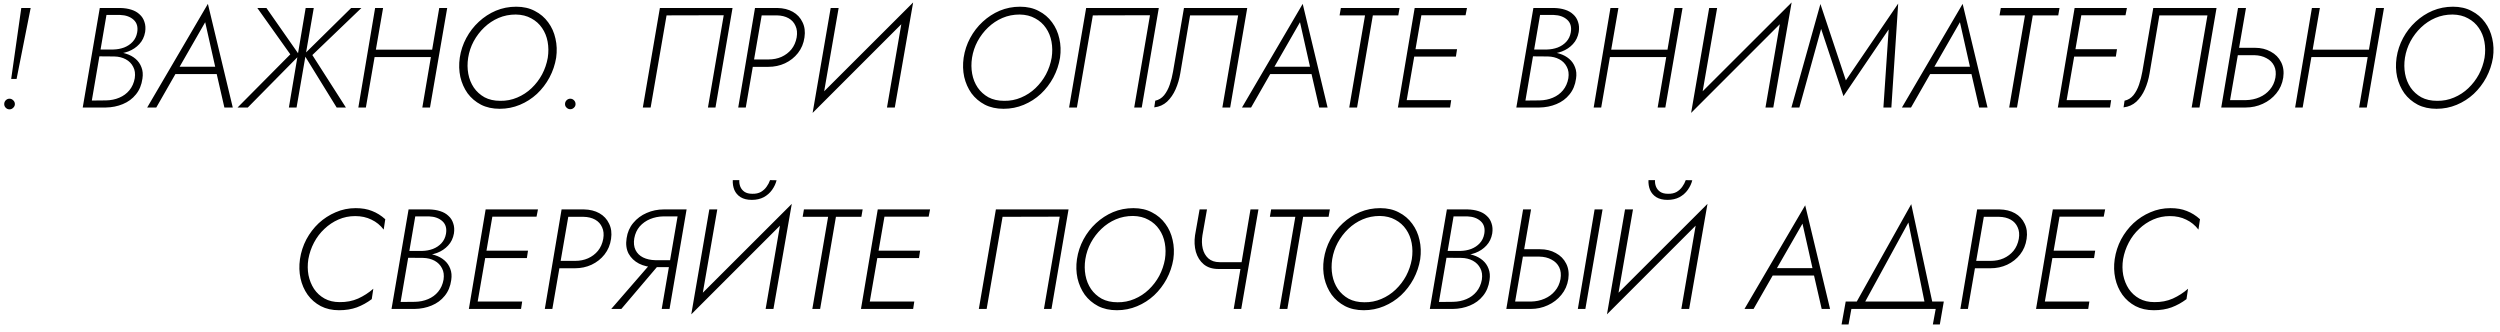 <?xml version="1.0" encoding="UTF-8"?> <svg xmlns="http://www.w3.org/2000/svg" width="211" height="28" viewBox="0 0 211 28" fill="none"> <path d="M1.796 0.674H2.588L1.4 6.662H0.944L1.796 0.674ZM0.356 8.786C0.356 8.658 0.4 8.55 0.488 8.462C0.576 8.374 0.68 8.33 0.8 8.33C0.92 8.33 1.024 8.374 1.112 8.462C1.208 8.55 1.256 8.658 1.256 8.786C1.256 8.906 1.208 9.01 1.112 9.098C1.024 9.186 0.92 9.23 0.8 9.23C0.68 9.23 0.576 9.186 0.488 9.098C0.4 9.01 0.356 8.906 0.356 8.786ZM8.278 4.55L8.326 4.178H9.574C9.894 4.17 10.194 4.114 10.474 4.01C10.762 3.898 11.002 3.738 11.194 3.53C11.394 3.314 11.522 3.05 11.578 2.738C11.658 2.282 11.558 1.926 11.278 1.67C10.998 1.414 10.618 1.278 10.138 1.262H8.986L7.75 8.486L8.95 8.474C9.358 8.466 9.73 8.39 10.066 8.246C10.41 8.102 10.694 7.894 10.918 7.622C11.15 7.342 11.302 7.002 11.374 6.602C11.43 6.226 11.386 5.906 11.242 5.642C11.106 5.37 10.898 5.158 10.618 5.006C10.338 4.854 10.014 4.774 9.646 4.766L8.242 4.754L8.29 4.382H9.706C10.042 4.39 10.358 4.442 10.654 4.538C10.958 4.634 11.222 4.778 11.446 4.97C11.67 5.162 11.834 5.398 11.938 5.678C12.05 5.958 12.078 6.278 12.022 6.638C11.95 7.166 11.766 7.61 11.47 7.97C11.182 8.33 10.814 8.602 10.366 8.786C9.926 8.97 9.446 9.066 8.926 9.074H6.982L8.422 0.674H10.162C10.506 0.682 10.814 0.73 11.086 0.818C11.366 0.906 11.598 1.038 11.782 1.214C11.974 1.382 12.11 1.594 12.19 1.85C12.278 2.098 12.298 2.382 12.25 2.702C12.178 3.11 12.014 3.45 11.758 3.722C11.51 3.994 11.198 4.202 10.822 4.346C10.454 4.482 10.05 4.55 9.61 4.55H8.278ZM14.462 6.254L14.762 5.63H18.542L18.662 6.254H14.462ZM17.318 1.874L15.038 5.846L14.954 5.99L13.19 9.074H12.422L17.546 0.326L19.646 9.074H18.938L18.242 6.038L18.218 5.882L17.318 1.874ZM22.486 0.674L25.27 4.658L20.914 9.074H20.05L24.502 4.586L21.718 0.674H22.486ZM25.798 0.674H26.482L25.03 9.074H24.382L25.798 0.674ZM29.638 0.674H30.502L26.362 4.646L29.194 9.074H28.414L25.654 4.598L29.638 0.674ZM31.312 4.814L31.408 4.19H36.928L36.82 4.814H31.312ZM37.072 0.674H37.744L36.292 9.074H35.644L37.072 0.674ZM31.66 0.674H32.332L30.88 9.074H30.244L31.66 0.674ZM39.512 4.874C39.44 5.346 39.444 5.798 39.524 6.23C39.604 6.662 39.76 7.05 39.992 7.394C40.224 7.73 40.524 8.002 40.892 8.21C41.268 8.41 41.712 8.51 42.224 8.51C42.728 8.518 43.204 8.426 43.652 8.234C44.108 8.042 44.512 7.778 44.864 7.442C45.224 7.098 45.52 6.71 45.752 6.278C45.984 5.838 46.144 5.37 46.232 4.874C46.304 4.402 46.3 3.95 46.22 3.518C46.14 3.086 45.984 2.702 45.752 2.366C45.52 2.022 45.216 1.75 44.84 1.55C44.472 1.342 44.036 1.234 43.532 1.226C43.012 1.226 42.528 1.322 42.08 1.514C41.632 1.706 41.228 1.974 40.868 2.318C40.516 2.654 40.22 3.042 39.98 3.482C39.748 3.914 39.592 4.378 39.512 4.874ZM38.804 4.874C38.892 4.282 39.076 3.726 39.356 3.206C39.636 2.686 39.988 2.23 40.412 1.838C40.844 1.438 41.324 1.126 41.852 0.902C42.388 0.678 42.96 0.566 43.568 0.566C44.168 0.566 44.692 0.686 45.14 0.926C45.596 1.158 45.972 1.478 46.268 1.886C46.564 2.286 46.768 2.742 46.88 3.254C47 3.766 47.02 4.306 46.94 4.874C46.844 5.458 46.656 6.014 46.376 6.542C46.096 7.062 45.744 7.522 45.32 7.922C44.896 8.314 44.416 8.622 43.88 8.846C43.344 9.07 42.776 9.182 42.176 9.182C41.576 9.182 41.048 9.066 40.592 8.834C40.136 8.594 39.76 8.274 39.464 7.874C39.176 7.466 38.972 7.006 38.852 6.494C38.74 5.974 38.724 5.434 38.804 4.874ZM47.688 8.786C47.688 8.658 47.732 8.55 47.82 8.462C47.908 8.374 48.012 8.33 48.132 8.33C48.252 8.33 48.356 8.374 48.444 8.462C48.532 8.55 48.576 8.658 48.576 8.786C48.576 8.906 48.532 9.006 48.444 9.086C48.356 9.174 48.252 9.218 48.132 9.218C48.012 9.218 47.908 9.174 47.82 9.086C47.732 9.006 47.688 8.906 47.688 8.786ZM61.082 1.286L56.258 1.298L54.914 9.074H54.254L55.694 0.674H61.826L60.386 9.074H59.75L61.082 1.286ZM63.722 0.674H64.394L62.943 9.074H62.306L63.722 0.674ZM63.974 1.298L64.094 0.674H65.606C66.111 0.682 66.546 0.79 66.915 0.998C67.282 1.206 67.555 1.498 67.731 1.874C67.915 2.242 67.971 2.67 67.898 3.158C67.826 3.662 67.642 4.102 67.347 4.478C67.058 4.846 66.695 5.134 66.254 5.342C65.823 5.542 65.35 5.642 64.838 5.642H63.23L63.35 5.018H64.862C65.263 5.018 65.626 4.946 65.954 4.802C66.29 4.65 66.57 4.438 66.794 4.166C67.019 3.886 67.166 3.55 67.239 3.158C67.302 2.782 67.27 2.458 67.142 2.186C67.022 1.906 66.826 1.69 66.555 1.538C66.282 1.386 65.954 1.306 65.57 1.298H63.974ZM76.793 1.322L68.585 9.53L68.849 8.414L77.069 0.206L76.793 1.322ZM70.781 0.674L69.401 8.618L68.585 9.53L70.109 0.674H70.781ZM77.069 0.206L75.521 9.074H74.861L76.229 1.118L77.069 0.206ZM82.039 4.874C81.967 5.346 81.971 5.798 82.051 6.23C82.131 6.662 82.287 7.05 82.519 7.394C82.751 7.73 83.051 8.002 83.419 8.21C83.795 8.41 84.239 8.51 84.751 8.51C85.255 8.518 85.731 8.426 86.179 8.234C86.635 8.042 87.039 7.778 87.391 7.442C87.751 7.098 88.047 6.71 88.279 6.278C88.511 5.838 88.671 5.37 88.759 4.874C88.831 4.402 88.827 3.95 88.747 3.518C88.667 3.086 88.511 2.702 88.279 2.366C88.047 2.022 87.743 1.75 87.367 1.55C86.999 1.342 86.563 1.234 86.059 1.226C85.539 1.226 85.055 1.322 84.607 1.514C84.159 1.706 83.755 1.974 83.395 2.318C83.043 2.654 82.747 3.042 82.507 3.482C82.275 3.914 82.119 4.378 82.039 4.874ZM81.331 4.874C81.419 4.282 81.603 3.726 81.883 3.206C82.163 2.686 82.515 2.23 82.939 1.838C83.371 1.438 83.851 1.126 84.379 0.902C84.915 0.678 85.487 0.566 86.095 0.566C86.695 0.566 87.219 0.686 87.667 0.926C88.123 1.158 88.499 1.478 88.795 1.886C89.091 2.286 89.295 2.742 89.407 3.254C89.527 3.766 89.547 4.306 89.467 4.874C89.371 5.458 89.183 6.014 88.903 6.542C88.623 7.062 88.271 7.522 87.847 7.922C87.423 8.314 86.943 8.622 86.407 8.846C85.871 9.07 85.303 9.182 84.703 9.182C84.103 9.182 83.575 9.066 83.119 8.834C82.663 8.594 82.287 8.274 81.991 7.874C81.703 7.466 81.499 7.006 81.379 6.494C81.267 5.974 81.251 5.434 81.331 4.874ZM97.059 1.286L92.235 1.298L90.891 9.074H90.231L91.671 0.674H97.803L96.363 9.074H95.727L97.059 1.286ZM105.267 0.674L103.827 9.074H103.167L104.499 1.298H100.443L99.615 6.194C99.535 6.674 99.403 7.122 99.219 7.538C99.035 7.954 98.795 8.302 98.499 8.582C98.203 8.854 97.843 9.014 97.419 9.062L97.503 8.498C97.799 8.434 98.047 8.282 98.247 8.042C98.447 7.794 98.607 7.494 98.727 7.142C98.847 6.79 98.939 6.426 99.003 6.05L99.927 0.674H105.267ZM106.864 6.254L107.164 5.63H110.944L111.064 6.254H106.864ZM109.72 1.874L107.44 5.846L107.356 5.99L105.592 9.074H104.824L109.948 0.326L112.048 9.074H111.34L110.644 6.038L110.62 5.882L109.72 1.874ZM113.06 1.298L113.168 0.674H118.124L118.016 1.298H115.868L114.536 9.074H113.876L115.208 1.298H113.06ZM118.318 9.074L118.426 8.45H122.482L122.386 9.074H118.318ZM119.65 1.286L119.746 0.674H123.814L123.694 1.286H119.65ZM119.05 4.778L119.158 4.154H122.974L122.878 4.778H119.05ZM119.398 0.674H120.07L118.618 9.074H117.982L119.398 0.674ZM129.274 4.55L129.322 4.178H130.57C130.89 4.17 131.19 4.114 131.47 4.01C131.758 3.898 131.998 3.738 132.19 3.53C132.39 3.314 132.518 3.05 132.574 2.738C132.654 2.282 132.554 1.926 132.274 1.67C131.994 1.414 131.614 1.278 131.134 1.262H129.982L128.746 8.486L129.946 8.474C130.354 8.466 130.726 8.39 131.062 8.246C131.406 8.102 131.69 7.894 131.914 7.622C132.146 7.342 132.298 7.002 132.37 6.602C132.426 6.226 132.382 5.906 132.238 5.642C132.102 5.37 131.894 5.158 131.614 5.006C131.334 4.854 131.01 4.774 130.642 4.766L129.238 4.754L129.286 4.382H130.702C131.038 4.39 131.354 4.442 131.65 4.538C131.954 4.634 132.218 4.778 132.442 4.97C132.666 5.162 132.83 5.398 132.934 5.678C133.046 5.958 133.074 6.278 133.018 6.638C132.946 7.166 132.762 7.61 132.466 7.97C132.178 8.33 131.81 8.602 131.362 8.786C130.922 8.97 130.442 9.066 129.922 9.074H127.978L129.418 0.674H131.158C131.502 0.682 131.81 0.73 132.082 0.818C132.362 0.906 132.594 1.038 132.778 1.214C132.97 1.382 133.106 1.594 133.186 1.85C133.274 2.098 133.294 2.382 133.246 2.702C133.174 3.11 133.01 3.45 132.754 3.722C132.506 3.994 132.194 4.202 131.818 4.346C131.45 4.482 131.046 4.55 130.606 4.55H129.274ZM135.574 4.814L135.67 4.19H141.19L141.082 4.814H135.574ZM141.334 0.674H142.006L140.554 9.074H139.906L141.334 0.674ZM135.922 0.674H136.594L135.142 9.074H134.506L135.922 0.674ZM150.938 1.322L142.73 9.53L142.994 8.414L151.214 0.206L150.938 1.322ZM144.926 0.674L143.546 8.618L142.73 9.53L144.254 0.674H144.926ZM151.214 0.206L149.666 9.074H149.006L150.374 1.118L151.214 0.206ZM153.703 2.438L151.867 9.074H151.195L153.643 0.338L155.791 6.782L160.207 0.302L159.631 9.074H158.959L159.403 2.486L155.587 8.114L153.703 2.438ZM162.563 6.254L162.863 5.63H166.643L166.763 6.254H162.563ZM165.419 1.874L163.139 5.846L163.055 5.99L161.291 9.074H160.523L165.647 0.326L167.747 9.074H167.039L166.343 6.038L166.319 5.882L165.419 1.874ZM168.759 1.298L168.867 0.674H173.823L173.715 1.298H171.567L170.235 9.074H169.575L170.907 1.298H168.759ZM174.017 9.074L174.125 8.45H178.181L178.085 9.074H174.017ZM175.349 1.286L175.445 0.674H179.513L179.393 1.286H175.349ZM174.749 4.778L174.857 4.154H178.673L178.577 4.778H174.749ZM175.097 0.674H175.769L174.317 9.074H173.681L175.097 0.674ZM187.076 0.674L185.636 9.074H184.976L186.308 1.298H182.252L181.424 6.194C181.344 6.674 181.212 7.122 181.028 7.538C180.844 7.954 180.604 8.302 180.308 8.582C180.012 8.854 179.652 9.014 179.228 9.062L179.312 8.498C179.608 8.434 179.856 8.282 180.056 8.042C180.256 7.794 180.416 7.494 180.536 7.142C180.656 6.79 180.748 6.426 180.812 6.05L181.736 0.674H187.076ZM188.889 0.674H189.561L188.109 9.074H187.473L188.889 0.674ZM188.565 4.658L188.673 4.034H190.317C190.821 4.034 191.265 4.142 191.649 4.358C192.041 4.566 192.333 4.862 192.525 5.246C192.717 5.622 192.777 6.058 192.705 6.554C192.625 7.066 192.429 7.51 192.117 7.886C191.813 8.262 191.433 8.554 190.977 8.762C190.529 8.97 190.045 9.074 189.525 9.074H187.809L187.917 8.45H189.561C189.969 8.442 190.349 8.362 190.701 8.21C191.053 8.058 191.345 7.842 191.577 7.562C191.817 7.282 191.973 6.946 192.045 6.554C192.109 6.17 192.073 5.838 191.937 5.558C191.801 5.278 191.585 5.062 191.289 4.91C191.001 4.75 190.661 4.666 190.269 4.658H188.565ZM194.777 4.814L194.873 4.19H200.393L200.285 4.814H194.777ZM200.537 0.674H201.209L199.757 9.074H199.109L200.537 0.674ZM195.125 0.674H195.797L194.345 9.074H193.709L195.125 0.674ZM202.977 4.874C202.905 5.346 202.909 5.798 202.989 6.23C203.069 6.662 203.225 7.05 203.457 7.394C203.689 7.73 203.989 8.002 204.357 8.21C204.733 8.41 205.177 8.51 205.689 8.51C206.193 8.518 206.669 8.426 207.117 8.234C207.573 8.042 207.977 7.778 208.329 7.442C208.689 7.098 208.985 6.71 209.217 6.278C209.449 5.838 209.609 5.37 209.697 4.874C209.769 4.402 209.765 3.95 209.685 3.518C209.605 3.086 209.449 2.702 209.217 2.366C208.985 2.022 208.681 1.75 208.305 1.55C207.937 1.342 207.501 1.234 206.997 1.226C206.477 1.226 205.993 1.322 205.545 1.514C205.097 1.706 204.693 1.974 204.333 2.318C203.981 2.654 203.685 3.042 203.445 3.482C203.213 3.914 203.057 4.378 202.977 4.874ZM202.269 4.874C202.357 4.282 202.541 3.726 202.821 3.206C203.101 2.686 203.453 2.23 203.877 1.838C204.309 1.438 204.789 1.126 205.317 0.902C205.853 0.678 206.425 0.566 207.033 0.566C207.633 0.566 208.157 0.686 208.605 0.926C209.061 1.158 209.437 1.478 209.733 1.886C210.029 2.286 210.233 2.742 210.345 3.254C210.465 3.766 210.485 4.306 210.405 4.874C210.309 5.458 210.121 6.014 209.841 6.542C209.561 7.062 209.209 7.522 208.785 7.922C208.361 8.314 207.881 8.622 207.345 8.846C206.809 9.07 206.241 9.182 205.641 9.182C205.041 9.182 204.513 9.066 204.057 8.834C203.601 8.594 203.225 8.274 202.929 7.874C202.641 7.466 202.437 7.006 202.317 6.494C202.205 5.974 202.189 5.434 202.269 4.874ZM26.024 21.875C25.952 22.338 25.956 22.787 26.036 23.218C26.124 23.651 26.28 24.038 26.504 24.383C26.736 24.727 27.032 24.998 27.392 25.198C27.752 25.398 28.176 25.498 28.664 25.498C29.232 25.506 29.752 25.407 30.224 25.198C30.696 24.983 31.124 24.706 31.508 24.37L31.376 25.247C30.984 25.543 30.564 25.774 30.116 25.942C29.676 26.102 29.176 26.183 28.616 26.183C28.032 26.183 27.516 26.067 27.068 25.834C26.62 25.595 26.252 25.274 25.964 24.875C25.676 24.466 25.476 24.006 25.364 23.494C25.252 22.974 25.236 22.434 25.316 21.875C25.404 21.282 25.584 20.727 25.856 20.206C26.136 19.686 26.484 19.23 26.9 18.838C27.324 18.447 27.8 18.139 28.328 17.915C28.856 17.683 29.42 17.567 30.02 17.567C30.548 17.567 31.008 17.646 31.4 17.806C31.8 17.959 32.172 18.191 32.516 18.503L32.384 19.378C32.104 19.011 31.76 18.73 31.352 18.538C30.952 18.338 30.492 18.238 29.972 18.238C29.476 18.238 29.008 18.334 28.568 18.526C28.128 18.718 27.732 18.983 27.38 19.319C27.028 19.646 26.736 20.03 26.504 20.471C26.272 20.91 26.112 21.378 26.024 21.875ZM34.34 21.55L34.388 21.178H35.636C35.956 21.171 36.256 21.114 36.536 21.011C36.824 20.898 37.064 20.738 37.256 20.53C37.456 20.314 37.584 20.05 37.64 19.738C37.72 19.282 37.62 18.927 37.34 18.671C37.06 18.415 36.68 18.279 36.2 18.262H35.048L33.812 25.486L35.012 25.474C35.42 25.466 35.792 25.39 36.128 25.247C36.472 25.102 36.756 24.895 36.98 24.622C37.212 24.343 37.364 24.003 37.436 23.602C37.492 23.227 37.448 22.907 37.304 22.642C37.168 22.37 36.96 22.159 36.68 22.006C36.4 21.855 36.076 21.774 35.708 21.767L34.304 21.755L34.352 21.383H35.768C36.104 21.39 36.42 21.442 36.716 21.538C37.02 21.634 37.284 21.779 37.508 21.971C37.732 22.163 37.896 22.398 38 22.678C38.112 22.959 38.14 23.279 38.084 23.639C38.012 24.166 37.828 24.61 37.532 24.971C37.244 25.331 36.876 25.602 36.428 25.787C35.988 25.971 35.508 26.067 34.988 26.075H33.044L34.484 17.674H36.224C36.568 17.683 36.876 17.73 37.148 17.819C37.428 17.907 37.66 18.038 37.844 18.215C38.036 18.383 38.172 18.595 38.252 18.851C38.34 19.099 38.36 19.383 38.312 19.703C38.24 20.11 38.076 20.451 37.82 20.723C37.572 20.994 37.26 21.203 36.884 21.346C36.516 21.483 36.112 21.55 35.672 21.55H34.34ZM39.908 26.075L40.016 25.451H44.072L43.976 26.075H39.908ZM41.24 18.287L41.336 17.674H45.404L45.284 18.287H41.24ZM40.64 21.779L40.748 21.154H44.564L44.468 21.779H40.64ZM40.988 17.674H41.66L40.208 26.075H39.572L40.988 17.674ZM47.398 17.674H48.07L46.618 26.075H45.982L47.398 17.674ZM47.65 18.299L47.77 17.674H49.282C49.786 17.683 50.222 17.791 50.59 17.998C50.958 18.206 51.23 18.498 51.406 18.875C51.59 19.242 51.646 19.671 51.574 20.159C51.502 20.663 51.318 21.102 51.022 21.479C50.734 21.846 50.37 22.134 49.93 22.343C49.498 22.543 49.026 22.642 48.514 22.642H46.906L47.026 22.018H48.538C48.938 22.018 49.302 21.947 49.63 21.802C49.966 21.651 50.246 21.439 50.47 21.166C50.694 20.887 50.842 20.55 50.914 20.159C50.978 19.782 50.946 19.459 50.818 19.186C50.698 18.907 50.502 18.691 50.23 18.538C49.958 18.387 49.63 18.306 49.246 18.299H47.65ZM55.837 22.078L52.441 26.075H51.589L55.057 22.078H55.837ZM57.949 17.674L56.509 26.075H55.849L57.289 17.674H57.949ZM57.505 18.262H56.005C55.597 18.27 55.217 18.346 54.865 18.491C54.521 18.634 54.229 18.843 53.989 19.114C53.757 19.387 53.605 19.718 53.533 20.11C53.469 20.494 53.505 20.826 53.641 21.107C53.777 21.378 53.989 21.587 54.277 21.73C54.573 21.875 54.917 21.951 55.309 21.959H56.881L56.773 22.547H55.273C54.769 22.547 54.321 22.447 53.929 22.247C53.545 22.047 53.253 21.767 53.053 21.407C52.861 21.038 52.805 20.607 52.885 20.11C52.957 19.607 53.145 19.174 53.449 18.814C53.753 18.447 54.129 18.166 54.577 17.974C55.025 17.774 55.513 17.674 56.041 17.674H57.613L57.505 18.262ZM66.551 18.323L58.343 26.53L58.607 25.415L66.827 17.206L66.551 18.323ZM60.539 17.674L59.159 25.619L58.343 26.53L59.867 17.674H60.539ZM66.827 17.206L65.279 26.075H64.619L65.987 18.119L66.827 17.206ZM61.847 15.203H62.399C62.383 15.386 62.411 15.57 62.483 15.755C62.555 15.931 62.671 16.075 62.831 16.186C62.999 16.299 63.219 16.355 63.491 16.355C63.779 16.363 64.023 16.311 64.223 16.198C64.423 16.078 64.583 15.931 64.703 15.755C64.831 15.579 64.927 15.395 64.991 15.203L65.543 15.214C65.471 15.502 65.343 15.774 65.159 16.03C64.983 16.279 64.751 16.483 64.463 16.642C64.175 16.794 63.839 16.87 63.455 16.87C63.071 16.87 62.755 16.794 62.507 16.642C62.267 16.491 62.091 16.287 61.979 16.03C61.875 15.774 61.831 15.498 61.847 15.203ZM67.744 18.299L67.852 17.674H72.808L72.7 18.299H70.552L69.22 26.075H68.56L69.892 18.299H67.744ZM73.002 26.075L73.11 25.451H77.166L77.07 26.075H73.002ZM74.334 18.287L74.43 17.674H78.498L78.378 18.287H74.334ZM73.734 21.779L73.842 21.154H77.658L77.562 21.779H73.734ZM74.082 17.674H74.754L73.302 26.075H72.666L74.082 17.674ZM89.441 18.287L84.617 18.299L83.273 26.075H82.613L84.053 17.674H90.185L88.745 26.075H88.109L89.441 18.287ZM91.602 21.875C91.53 22.346 91.534 22.799 91.614 23.23C91.694 23.663 91.85 24.05 92.082 24.395C92.314 24.73 92.614 25.003 92.982 25.21C93.358 25.41 93.802 25.511 94.314 25.511C94.818 25.518 95.294 25.427 95.742 25.235C96.198 25.043 96.602 24.779 96.954 24.442C97.314 24.099 97.61 23.71 97.842 23.279C98.074 22.838 98.234 22.37 98.322 21.875C98.394 21.402 98.39 20.951 98.31 20.518C98.23 20.087 98.074 19.703 97.842 19.366C97.61 19.023 97.306 18.75 96.93 18.55C96.562 18.343 96.126 18.235 95.622 18.227C95.102 18.227 94.618 18.323 94.17 18.515C93.722 18.706 93.318 18.974 92.958 19.319C92.606 19.654 92.31 20.043 92.07 20.483C91.838 20.915 91.682 21.378 91.602 21.875ZM90.894 21.875C90.982 21.282 91.166 20.727 91.446 20.206C91.726 19.686 92.078 19.23 92.502 18.838C92.934 18.439 93.414 18.127 93.942 17.902C94.478 17.678 95.05 17.567 95.658 17.567C96.258 17.567 96.782 17.686 97.23 17.927C97.686 18.159 98.062 18.479 98.358 18.887C98.654 19.287 98.858 19.742 98.97 20.255C99.09 20.767 99.11 21.306 99.03 21.875C98.934 22.459 98.746 23.015 98.466 23.543C98.186 24.062 97.834 24.523 97.41 24.922C96.986 25.314 96.506 25.622 95.97 25.846C95.434 26.07 94.866 26.183 94.266 26.183C93.666 26.183 93.138 26.067 92.682 25.834C92.226 25.595 91.85 25.274 91.554 24.875C91.266 24.466 91.062 24.006 90.942 23.494C90.83 22.974 90.814 22.434 90.894 21.875ZM102.841 22.703L102.937 22.127H105.241L105.145 22.703H102.841ZM105.541 17.674H106.213L104.761 26.075H104.125L105.541 17.674ZM101.869 17.674L101.485 19.858C101.421 20.259 101.429 20.631 101.509 20.974C101.589 21.311 101.745 21.587 101.977 21.802C102.217 22.018 102.537 22.127 102.937 22.127L102.841 22.703C102.329 22.703 101.913 22.57 101.593 22.306C101.281 22.043 101.061 21.695 100.933 21.262C100.813 20.823 100.789 20.355 100.861 19.858L101.245 17.674H101.869ZM107.177 18.299L107.285 17.674H112.241L112.133 18.299H109.985L108.653 26.075H107.993L109.325 18.299H107.177ZM112.438 21.875C112.366 22.346 112.37 22.799 112.45 23.23C112.53 23.663 112.686 24.05 112.918 24.395C113.15 24.73 113.45 25.003 113.818 25.21C114.194 25.41 114.638 25.511 115.15 25.511C115.654 25.518 116.13 25.427 116.578 25.235C117.034 25.043 117.438 24.779 117.79 24.442C118.15 24.099 118.446 23.71 118.678 23.279C118.91 22.838 119.07 22.37 119.158 21.875C119.23 21.402 119.226 20.951 119.146 20.518C119.066 20.087 118.91 19.703 118.678 19.366C118.446 19.023 118.142 18.75 117.766 18.55C117.398 18.343 116.962 18.235 116.458 18.227C115.938 18.227 115.454 18.323 115.006 18.515C114.558 18.706 114.154 18.974 113.794 19.319C113.442 19.654 113.146 20.043 112.906 20.483C112.674 20.915 112.518 21.378 112.438 21.875ZM111.73 21.875C111.818 21.282 112.002 20.727 112.282 20.206C112.562 19.686 112.914 19.23 113.338 18.838C113.77 18.439 114.25 18.127 114.778 17.902C115.314 17.678 115.886 17.567 116.494 17.567C117.094 17.567 117.618 17.686 118.066 17.927C118.522 18.159 118.898 18.479 119.194 18.887C119.49 19.287 119.694 19.742 119.806 20.255C119.926 20.767 119.946 21.306 119.866 21.875C119.77 22.459 119.582 23.015 119.302 23.543C119.022 24.062 118.67 24.523 118.246 24.922C117.822 25.314 117.342 25.622 116.806 25.846C116.27 26.07 115.702 26.183 115.102 26.183C114.502 26.183 113.974 26.067 113.518 25.834C113.062 25.595 112.686 25.274 112.39 24.875C112.102 24.466 111.898 24.006 111.778 23.494C111.666 22.974 111.65 22.434 111.73 21.875ZM121.973 21.55L122.021 21.178H123.269C123.589 21.171 123.889 21.114 124.169 21.011C124.457 20.898 124.697 20.738 124.889 20.53C125.089 20.314 125.217 20.05 125.273 19.738C125.353 19.282 125.253 18.927 124.973 18.671C124.693 18.415 124.313 18.279 123.833 18.262H122.681L121.445 25.486L122.645 25.474C123.053 25.466 123.425 25.39 123.761 25.247C124.105 25.102 124.389 24.895 124.613 24.622C124.845 24.343 124.997 24.003 125.069 23.602C125.125 23.227 125.081 22.907 124.937 22.642C124.801 22.37 124.593 22.159 124.313 22.006C124.033 21.855 123.709 21.774 123.341 21.767L121.937 21.755L121.985 21.383H123.401C123.737 21.39 124.053 21.442 124.349 21.538C124.653 21.634 124.917 21.779 125.141 21.971C125.365 22.163 125.529 22.398 125.633 22.678C125.745 22.959 125.773 23.279 125.717 23.639C125.645 24.166 125.461 24.61 125.165 24.971C124.877 25.331 124.509 25.602 124.061 25.787C123.621 25.971 123.141 26.067 122.621 26.075H120.677L122.117 17.674H123.857C124.201 17.683 124.509 17.73 124.781 17.819C125.061 17.907 125.293 18.038 125.477 18.215C125.669 18.383 125.805 18.595 125.885 18.851C125.973 19.099 125.993 19.383 125.945 19.703C125.873 20.11 125.709 20.451 125.453 20.723C125.205 20.994 124.893 21.203 124.517 21.346C124.149 21.483 123.745 21.55 123.305 21.55H121.973ZM134.585 17.674H135.257L133.805 26.075H133.169L134.585 17.674ZM128.549 17.674H129.221L127.769 26.075H127.133L128.549 17.674ZM128.225 21.659L128.333 21.035H129.977C130.481 21.035 130.925 21.142 131.309 21.358C131.701 21.567 131.993 21.863 132.185 22.247C132.377 22.622 132.437 23.058 132.365 23.555C132.285 24.067 132.089 24.511 131.777 24.887C131.473 25.262 131.093 25.555 130.637 25.762C130.189 25.971 129.705 26.075 129.185 26.075H127.469L127.577 25.451H129.221C129.629 25.442 130.009 25.363 130.361 25.21C130.713 25.058 131.005 24.843 131.237 24.562C131.477 24.282 131.633 23.947 131.705 23.555C131.769 23.171 131.733 22.838 131.597 22.558C131.461 22.279 131.245 22.062 130.949 21.91C130.661 21.75 130.321 21.666 129.929 21.659H128.225ZM143.836 18.323L135.628 26.53L135.892 25.415L144.112 17.206L143.836 18.323ZM137.824 17.674L136.444 25.619L135.628 26.53L137.152 17.674H137.824ZM144.112 17.206L142.564 26.075H141.904L143.272 18.119L144.112 17.206ZM139.132 15.203H139.684C139.668 15.386 139.696 15.57 139.768 15.755C139.84 15.931 139.956 16.075 140.116 16.186C140.284 16.299 140.504 16.355 140.776 16.355C141.064 16.363 141.308 16.311 141.508 16.198C141.708 16.078 141.868 15.931 141.988 15.755C142.116 15.579 142.212 15.395 142.276 15.203L142.828 15.214C142.756 15.502 142.628 15.774 142.444 16.03C142.268 16.279 142.036 16.483 141.748 16.642C141.46 16.794 141.124 16.87 140.74 16.87C140.356 16.87 140.04 16.794 139.792 16.642C139.552 16.491 139.376 16.287 139.264 16.03C139.16 15.774 139.116 15.498 139.132 15.203ZM149.274 23.255L149.574 22.631H153.354L153.474 23.255H149.274ZM152.13 18.875L149.85 22.846L149.766 22.991L148.002 26.075H147.234L152.358 17.326L154.458 26.075H153.75L153.054 23.038L153.03 22.883L152.13 18.875ZM161.069 18.779L157.229 25.811H156.509L161.309 17.23L163.157 25.811H162.497L161.069 18.779ZM163.373 26.075H156.257L156.017 27.383H155.429L155.777 25.451H164.057L163.721 27.383H163.133L163.373 26.075ZM166.871 17.674H167.543L166.091 26.075H165.455L166.871 17.674ZM167.123 18.299L167.243 17.674H168.755C169.259 17.683 169.695 17.791 170.063 17.998C170.431 18.206 170.703 18.498 170.879 18.875C171.063 19.242 171.119 19.671 171.047 20.159C170.975 20.663 170.791 21.102 170.495 21.479C170.207 21.846 169.843 22.134 169.403 22.343C168.971 22.543 168.499 22.642 167.987 22.642H166.379L166.499 22.018H168.011C168.411 22.018 168.775 21.947 169.103 21.802C169.439 21.651 169.719 21.439 169.943 21.166C170.167 20.887 170.315 20.55 170.387 20.159C170.451 19.782 170.419 19.459 170.291 19.186C170.171 18.907 169.975 18.691 169.703 18.538C169.431 18.387 169.103 18.306 168.719 18.299H167.123ZM172.178 26.075L172.286 25.451H176.342L176.246 26.075H172.178ZM173.51 18.287L173.606 17.674H177.674L177.554 18.287H173.51ZM172.91 21.779L173.018 21.154H176.834L176.738 21.779H172.91ZM173.258 17.674H173.93L172.478 26.075H171.842L173.258 17.674ZM179.188 21.875C179.116 22.338 179.12 22.787 179.2 23.218C179.288 23.651 179.444 24.038 179.668 24.383C179.9 24.727 180.196 24.998 180.556 25.198C180.916 25.398 181.34 25.498 181.828 25.498C182.396 25.506 182.916 25.407 183.388 25.198C183.86 24.983 184.288 24.706 184.672 24.37L184.54 25.247C184.148 25.543 183.728 25.774 183.28 25.942C182.84 26.102 182.34 26.183 181.78 26.183C181.196 26.183 180.68 26.067 180.232 25.834C179.784 25.595 179.416 25.274 179.128 24.875C178.84 24.466 178.64 24.006 178.528 23.494C178.416 22.974 178.4 22.434 178.48 21.875C178.568 21.282 178.748 20.727 179.02 20.206C179.3 19.686 179.648 19.23 180.064 18.838C180.488 18.447 180.964 18.139 181.492 17.915C182.02 17.683 182.584 17.567 183.184 17.567C183.712 17.567 184.172 17.646 184.564 17.806C184.964 17.959 185.336 18.191 185.68 18.503L185.548 19.378C185.268 19.011 184.924 18.73 184.516 18.538C184.116 18.338 183.656 18.238 183.136 18.238C182.64 18.238 182.172 18.334 181.732 18.526C181.292 18.718 180.896 18.983 180.544 19.319C180.192 19.646 179.9 20.03 179.668 20.471C179.436 20.91 179.276 21.378 179.188 21.875Z" fill="black"></path> </svg> 